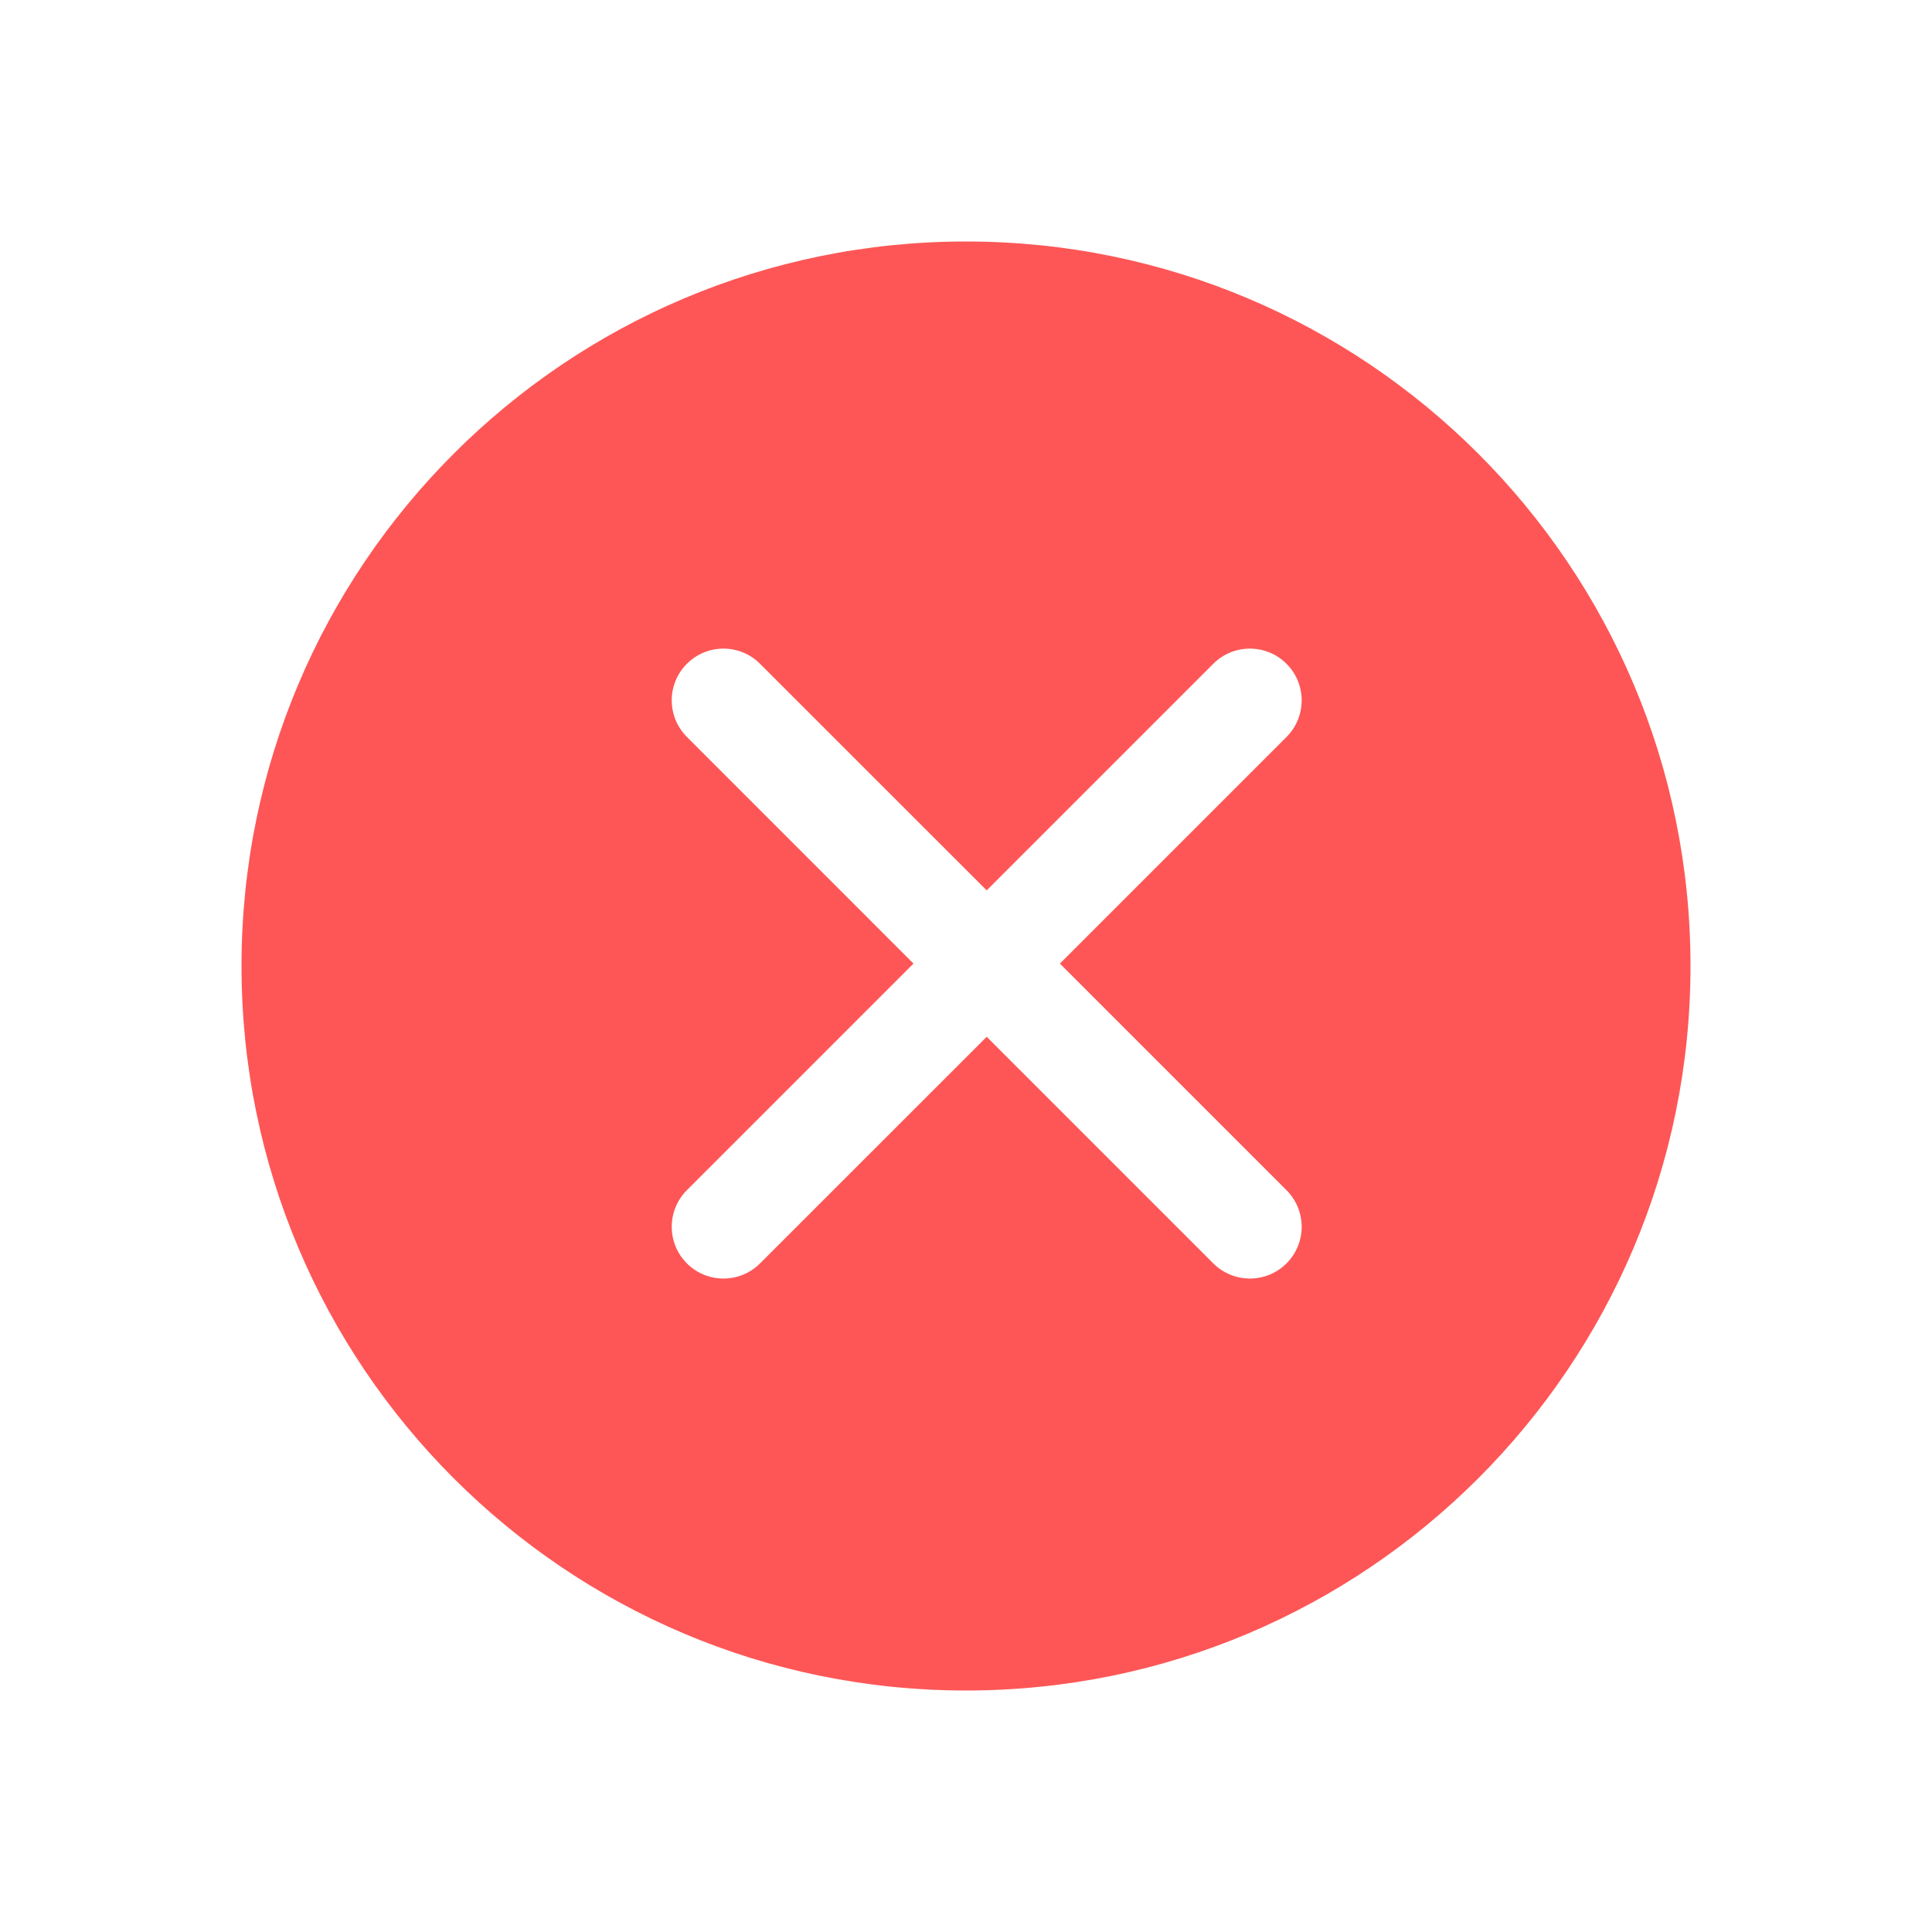 <svg width="28" height="28" viewBox="0 0 28 28" fill="none" xmlns="http://www.w3.org/2000/svg">
<g clip-path="url(#clip0_1116_89150)">
<path fill-rule="evenodd" clip-rule="evenodd" d="M14 24.5C19.799 24.5 24.5 19.799 24.5 14C24.5 8.201 19.799 3.5 14 3.5C8.201 3.5 3.5 8.201 3.5 14C3.5 19.799 8.201 24.5 14 24.5ZM18.645 9.62C18.938 9.913 18.938 10.388 18.645 10.681L15.361 13.965L18.645 17.249C18.938 17.542 18.938 18.017 18.645 18.31C18.352 18.603 17.877 18.603 17.584 18.31L14.3 15.026L11.015 18.31C10.723 18.603 10.248 18.603 9.955 18.31C9.662 18.017 9.662 17.542 9.955 17.249L13.239 13.965L9.955 10.68C9.662 10.387 9.662 9.913 9.955 9.62C10.248 9.327 10.722 9.327 11.015 9.62L14.3 12.904L17.584 9.62C17.877 9.327 18.352 9.327 18.645 9.62Z" fill="#FE5656"/>
</g>
<defs>
<clipPath id="clip0_1116_89150">
<rect width="28" height="28" fill="white"/>
</clipPath>
</defs>
</svg>
